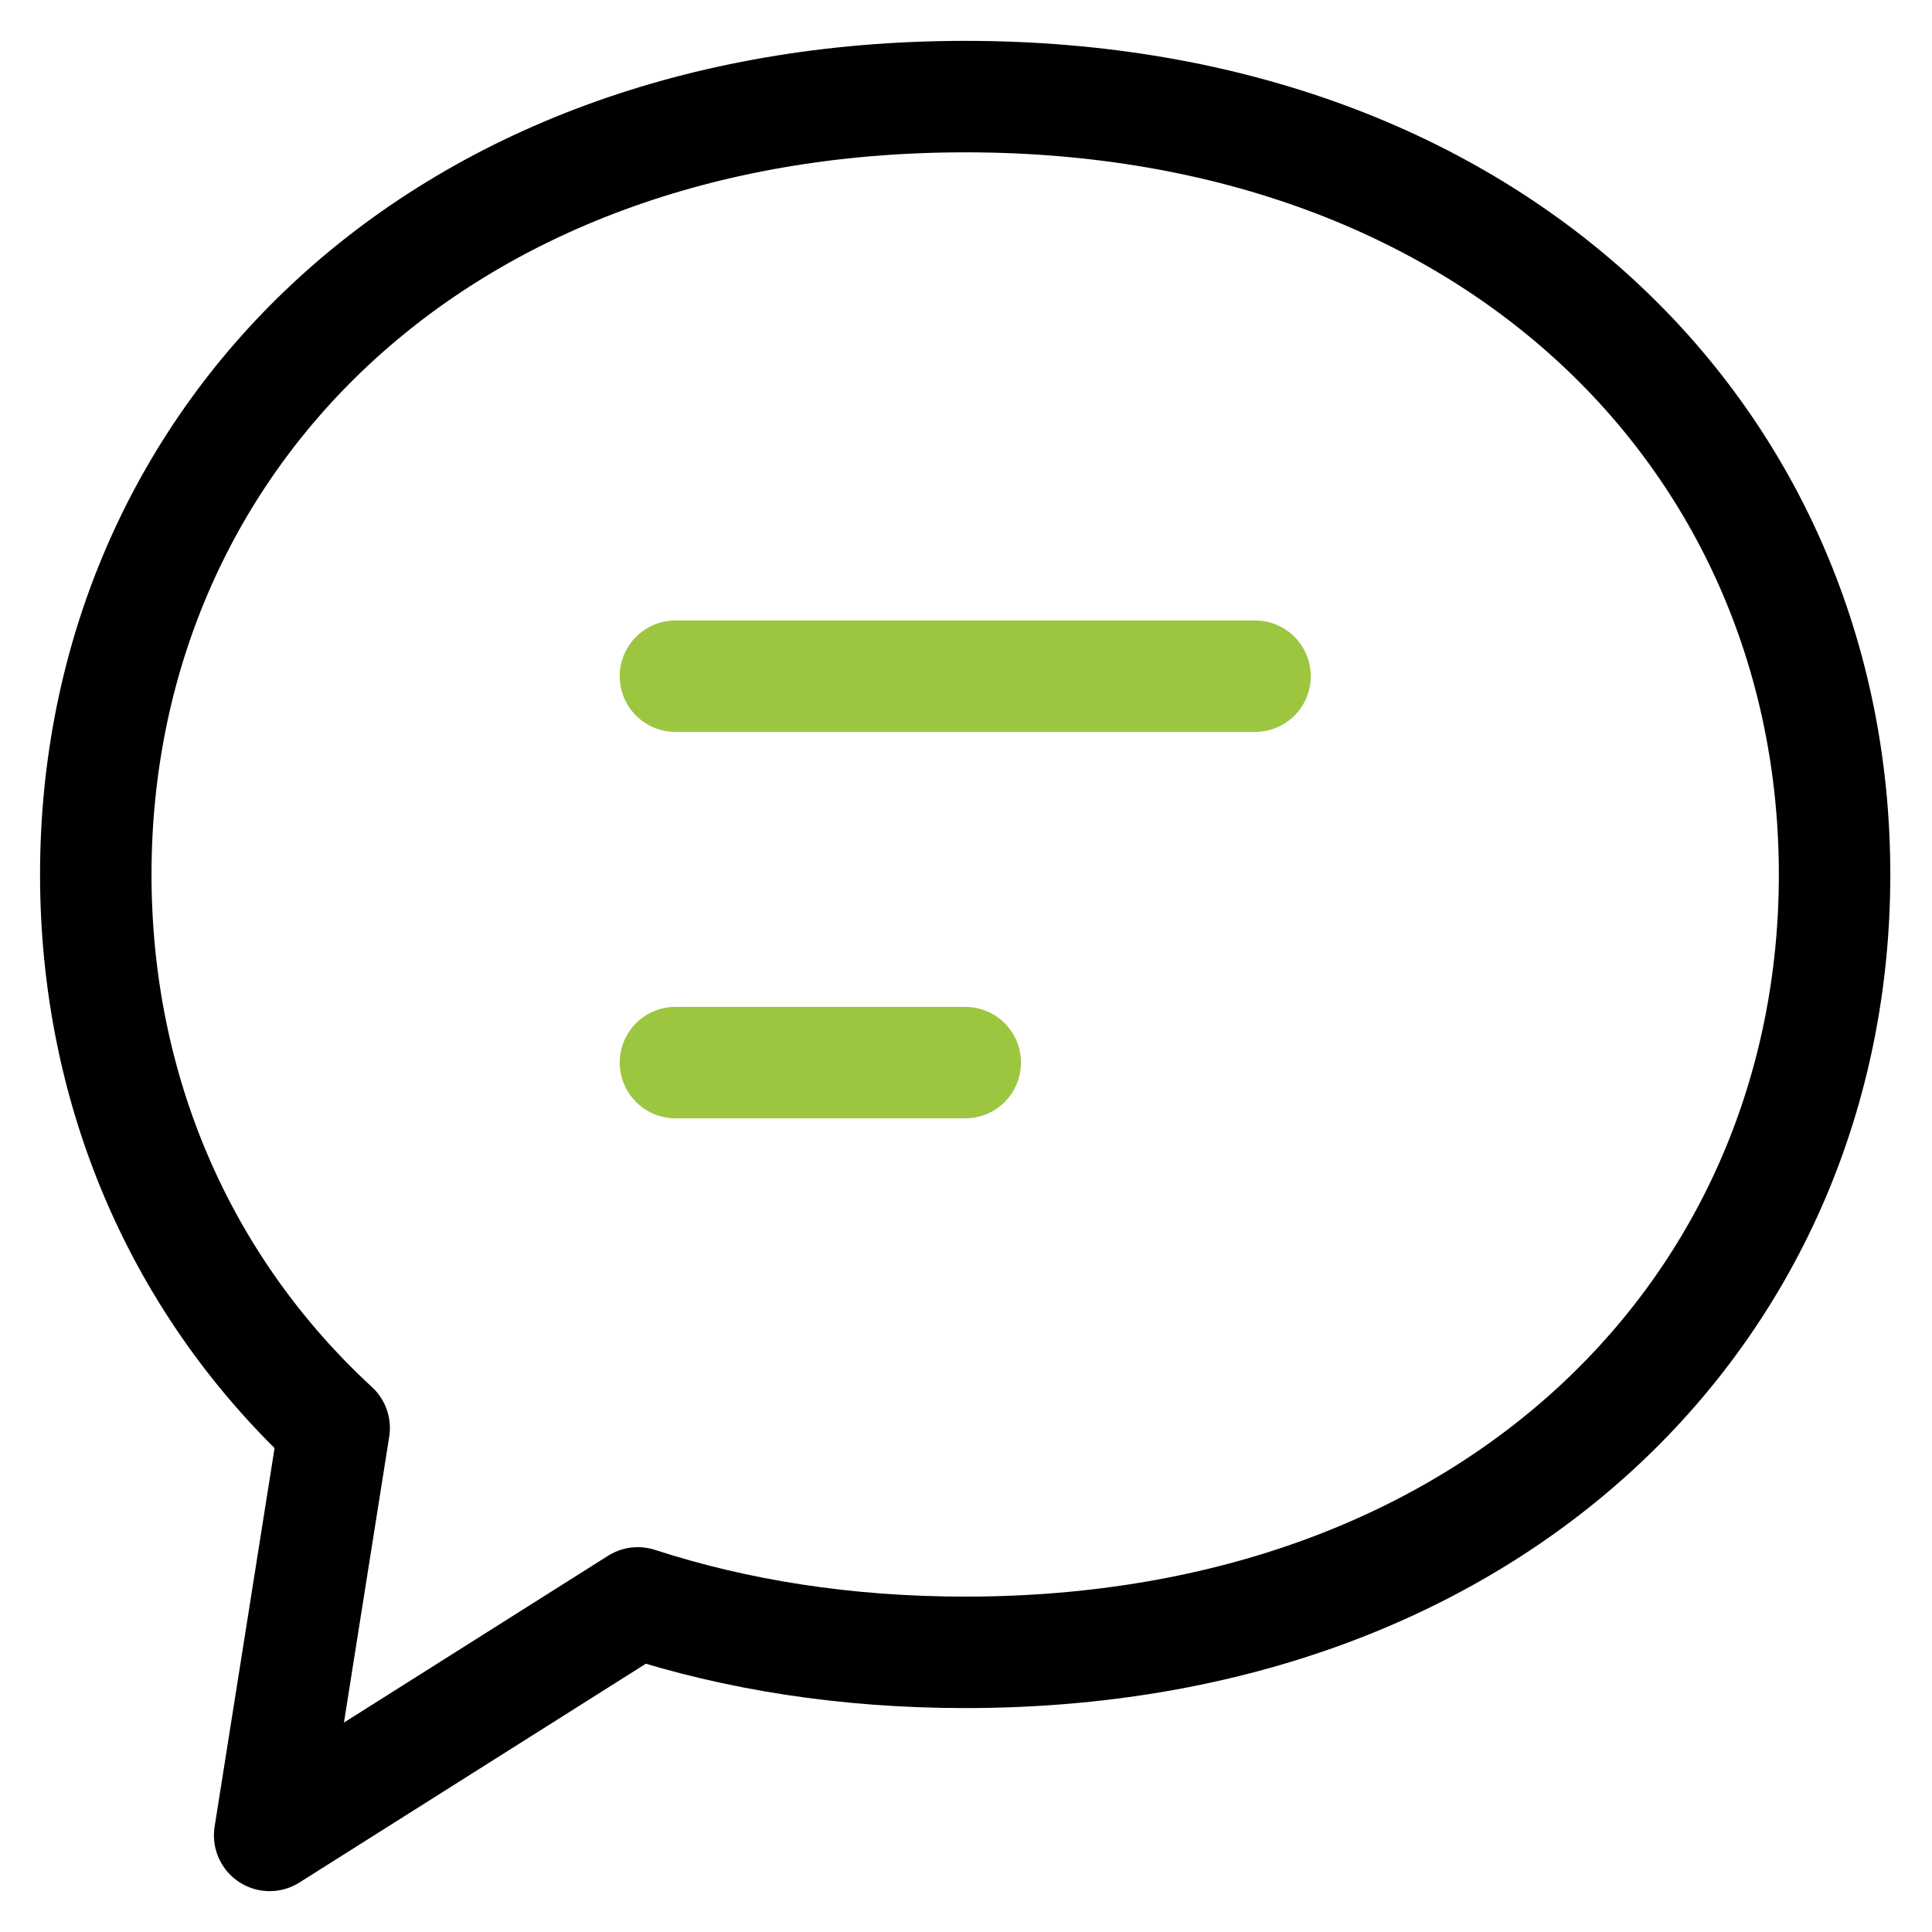 <svg width="52" height="52" viewBox="0 0 52 52" fill="none" xmlns="http://www.w3.org/2000/svg">
<path fill-rule="evenodd" clip-rule="evenodd" d="M17.167 43.142L7.258 49.4L8.994 38.435C4.876 34.639 2.578 29.366 2.578 23.537C2.578 11.973 11.619 2.6 25.978 2.6C40.337 2.6 49.378 11.973 49.378 23.537C49.378 35.099 40.337 44.473 25.978 44.473C22.76 44.473 19.809 44.002 17.167 43.142Z" stroke="black" stroke-width="3" stroke-linecap="round" stroke-linejoin="round"/>
<path d="M18.18 18.2H33.78" stroke="#9CC640" stroke-width="3" stroke-linecap="round" stroke-linejoin="round"/>
<path d="M18.18 28.6H25.98" stroke="#9CC640" stroke-width="3" stroke-linecap="round" stroke-linejoin="round"/>
</svg>
